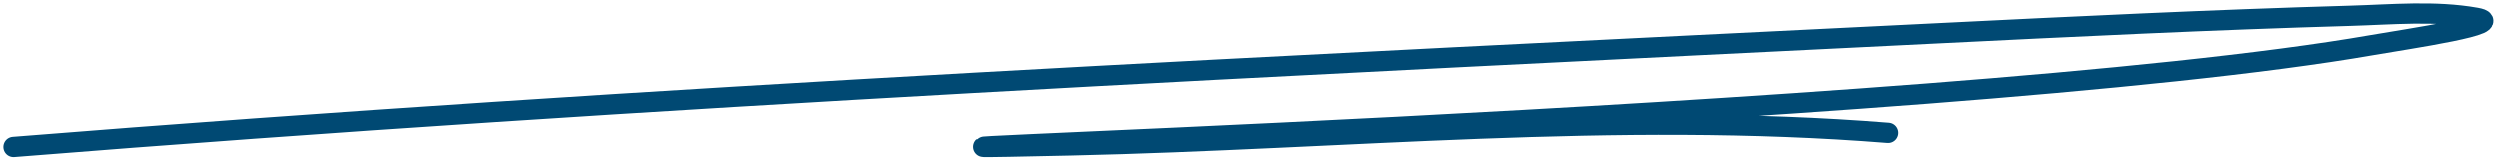 <svg width="370" height="24" viewBox="0 0 370 24" fill="none" xmlns="http://www.w3.org/2000/svg">
<path d="M2 21.748C96.653 14.154 191.674 9.651 286.503 4.945C306.931 3.931 327.363 2.93 347.808 2.337C354.025 2.157 360.341 1.541 366.466 2.627C371.697 3.554 356.286 5.772 351.053 6.683C287.615 17.729 94.072 22.947 158.448 21.517C199.034 20.615 239.003 16.428 279.434 19.662" stroke="#004973" stroke-width="3" stroke-linecap="round"/>
</svg>

